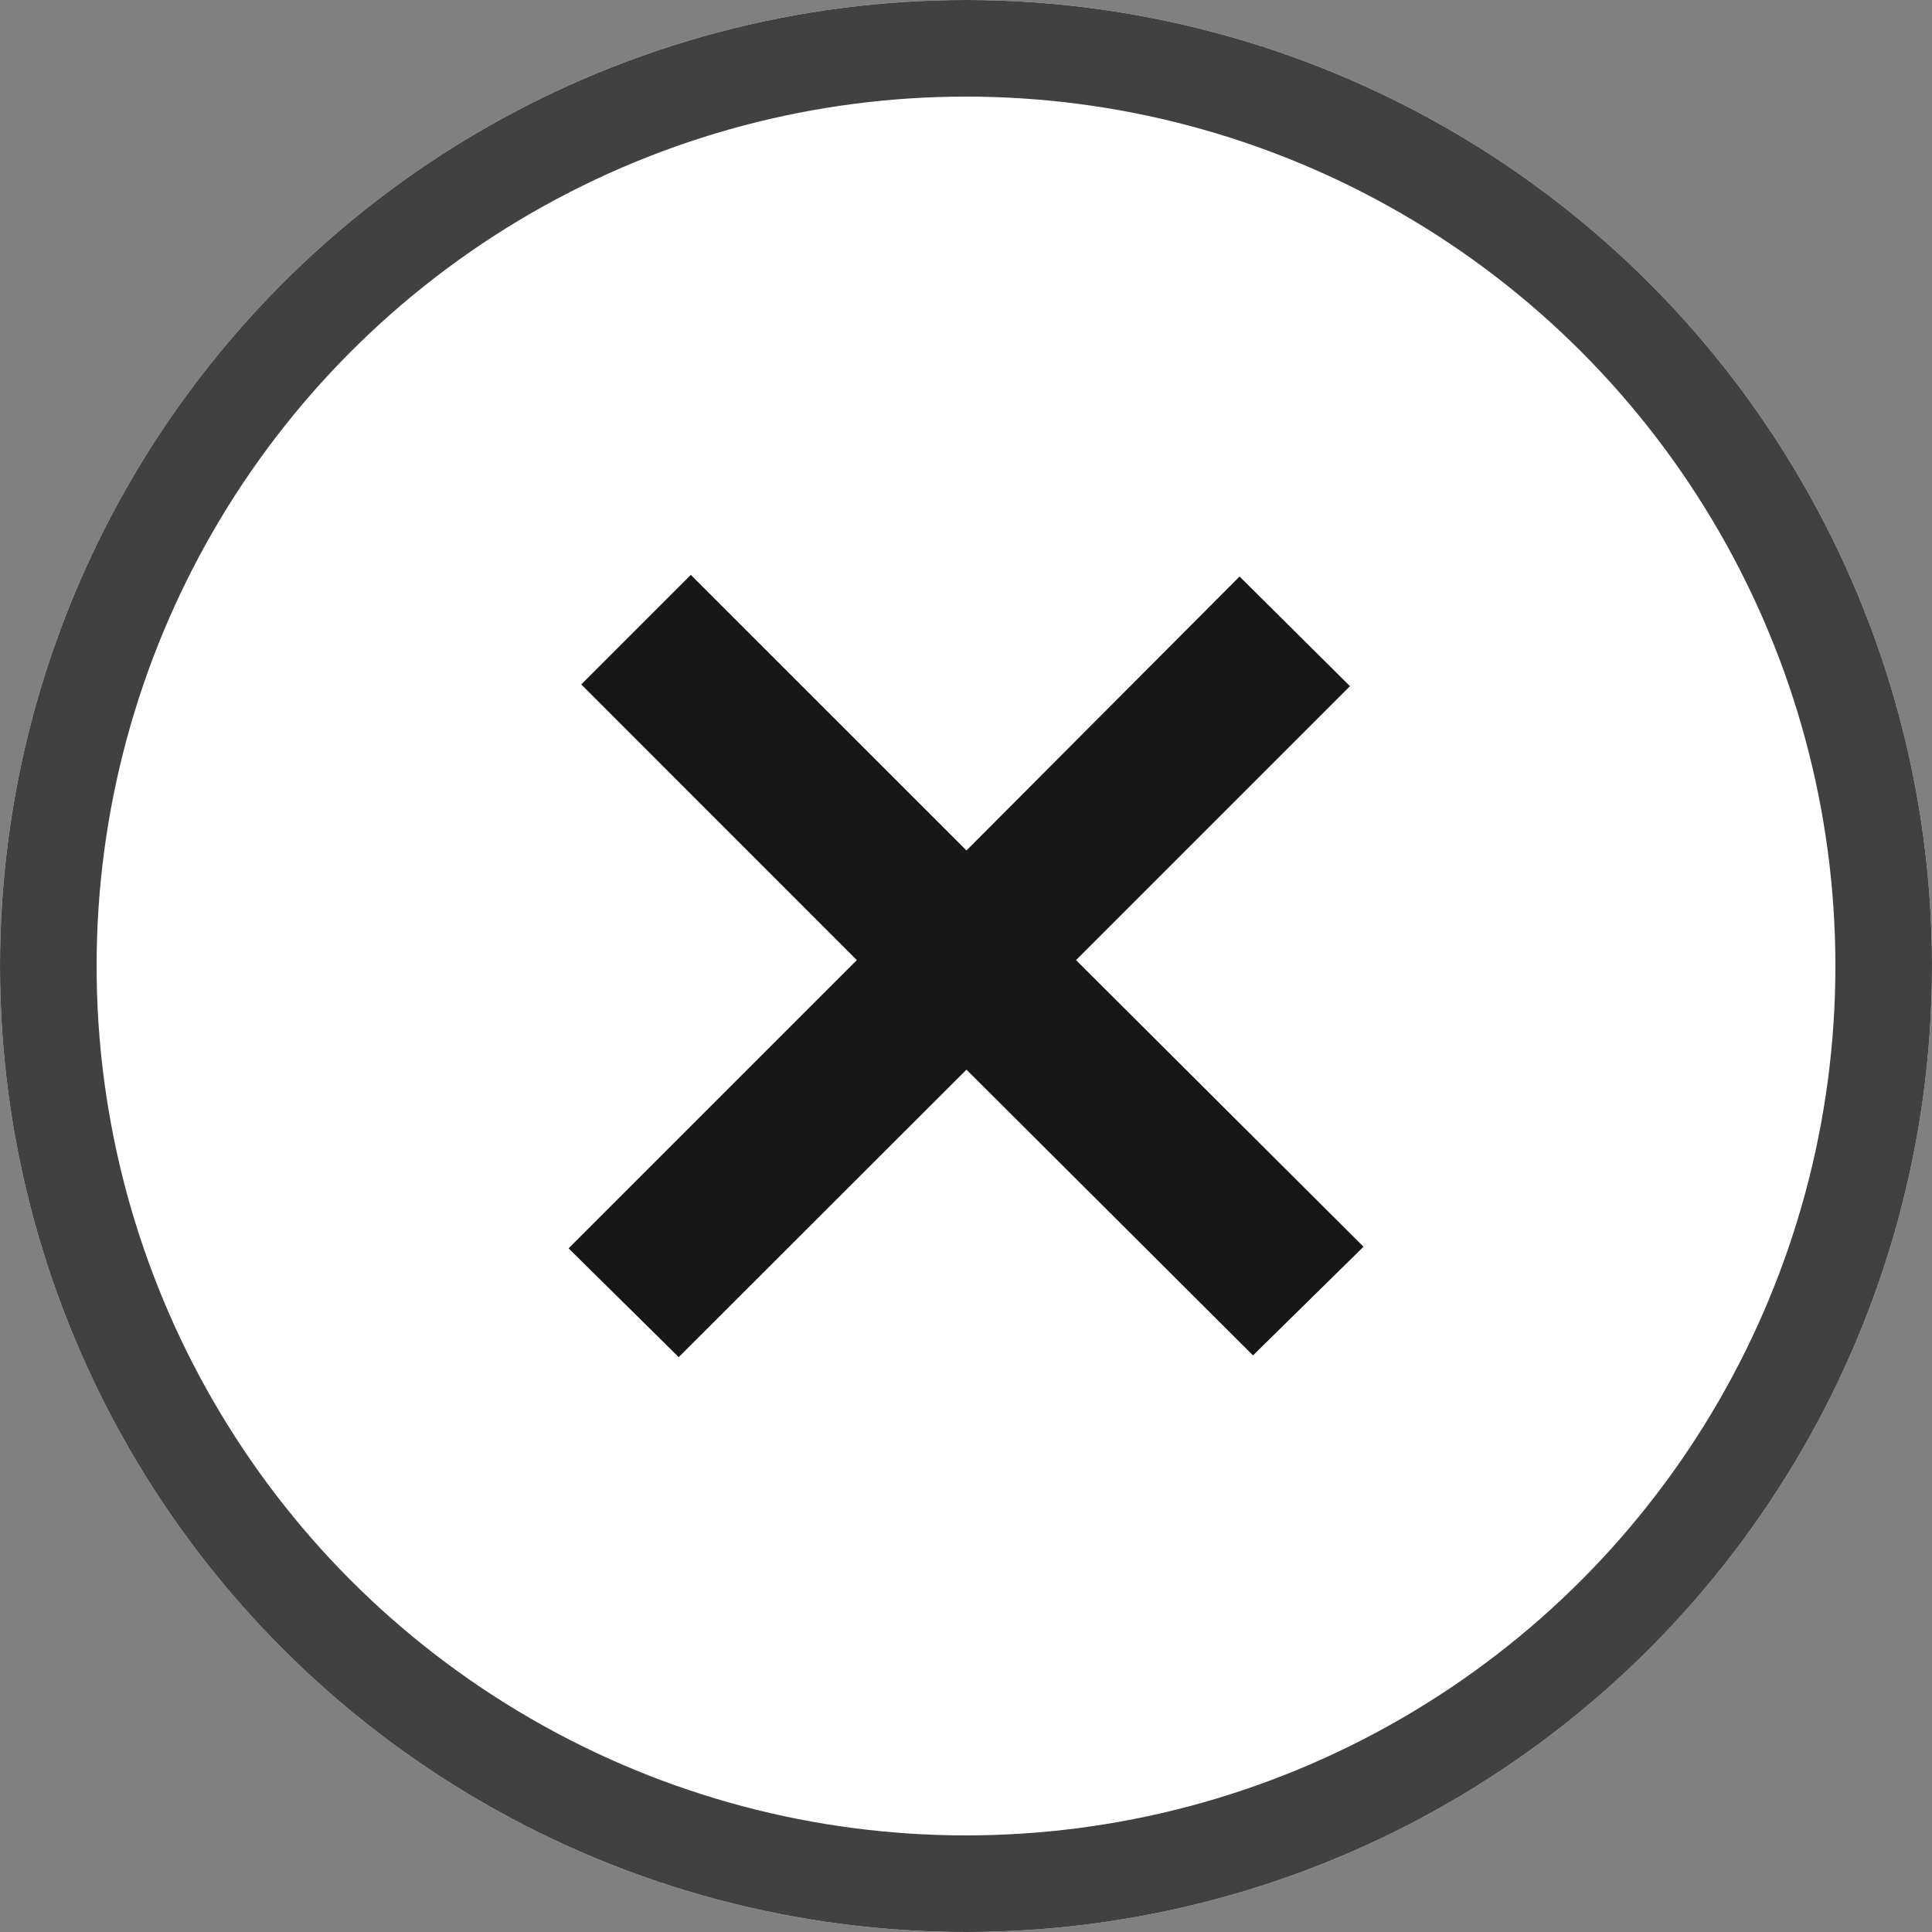<svg xmlns="http://www.w3.org/2000/svg" width="20" height="20" viewBox="0 0 20 20">
  <rect x="0" y="0" width="20" height="20" fill="#808080" stroke="none"/>
  <g id="グループ_1367" data-name="グループ 1367" transform="translate(-1137 -442)">
    <g id="楕円形_26" data-name="楕円形 26" transform="translate(1137 442)" fill="#fff" stroke="#414141" stroke-width="1">
      <circle cx="10" cy="10" r="10" stroke="none"/>
      <circle cx="10" cy="10" r="9.5" fill="none"/>
    </g>
    <path id="パス_309" data-name="パス 309" d="M9.149-10.128,6.313-7.292,9.289-4.325,8.145-3.2,5.179-6.158,2.2-3.182,1.06-4.308,4.044-7.292,1.191-10.146,2.325-11.28,5.179-8.427l2.827-2.836Z" transform="translate(1141.826 459.231)" fill="#171717"/>
  </g>
</svg>
